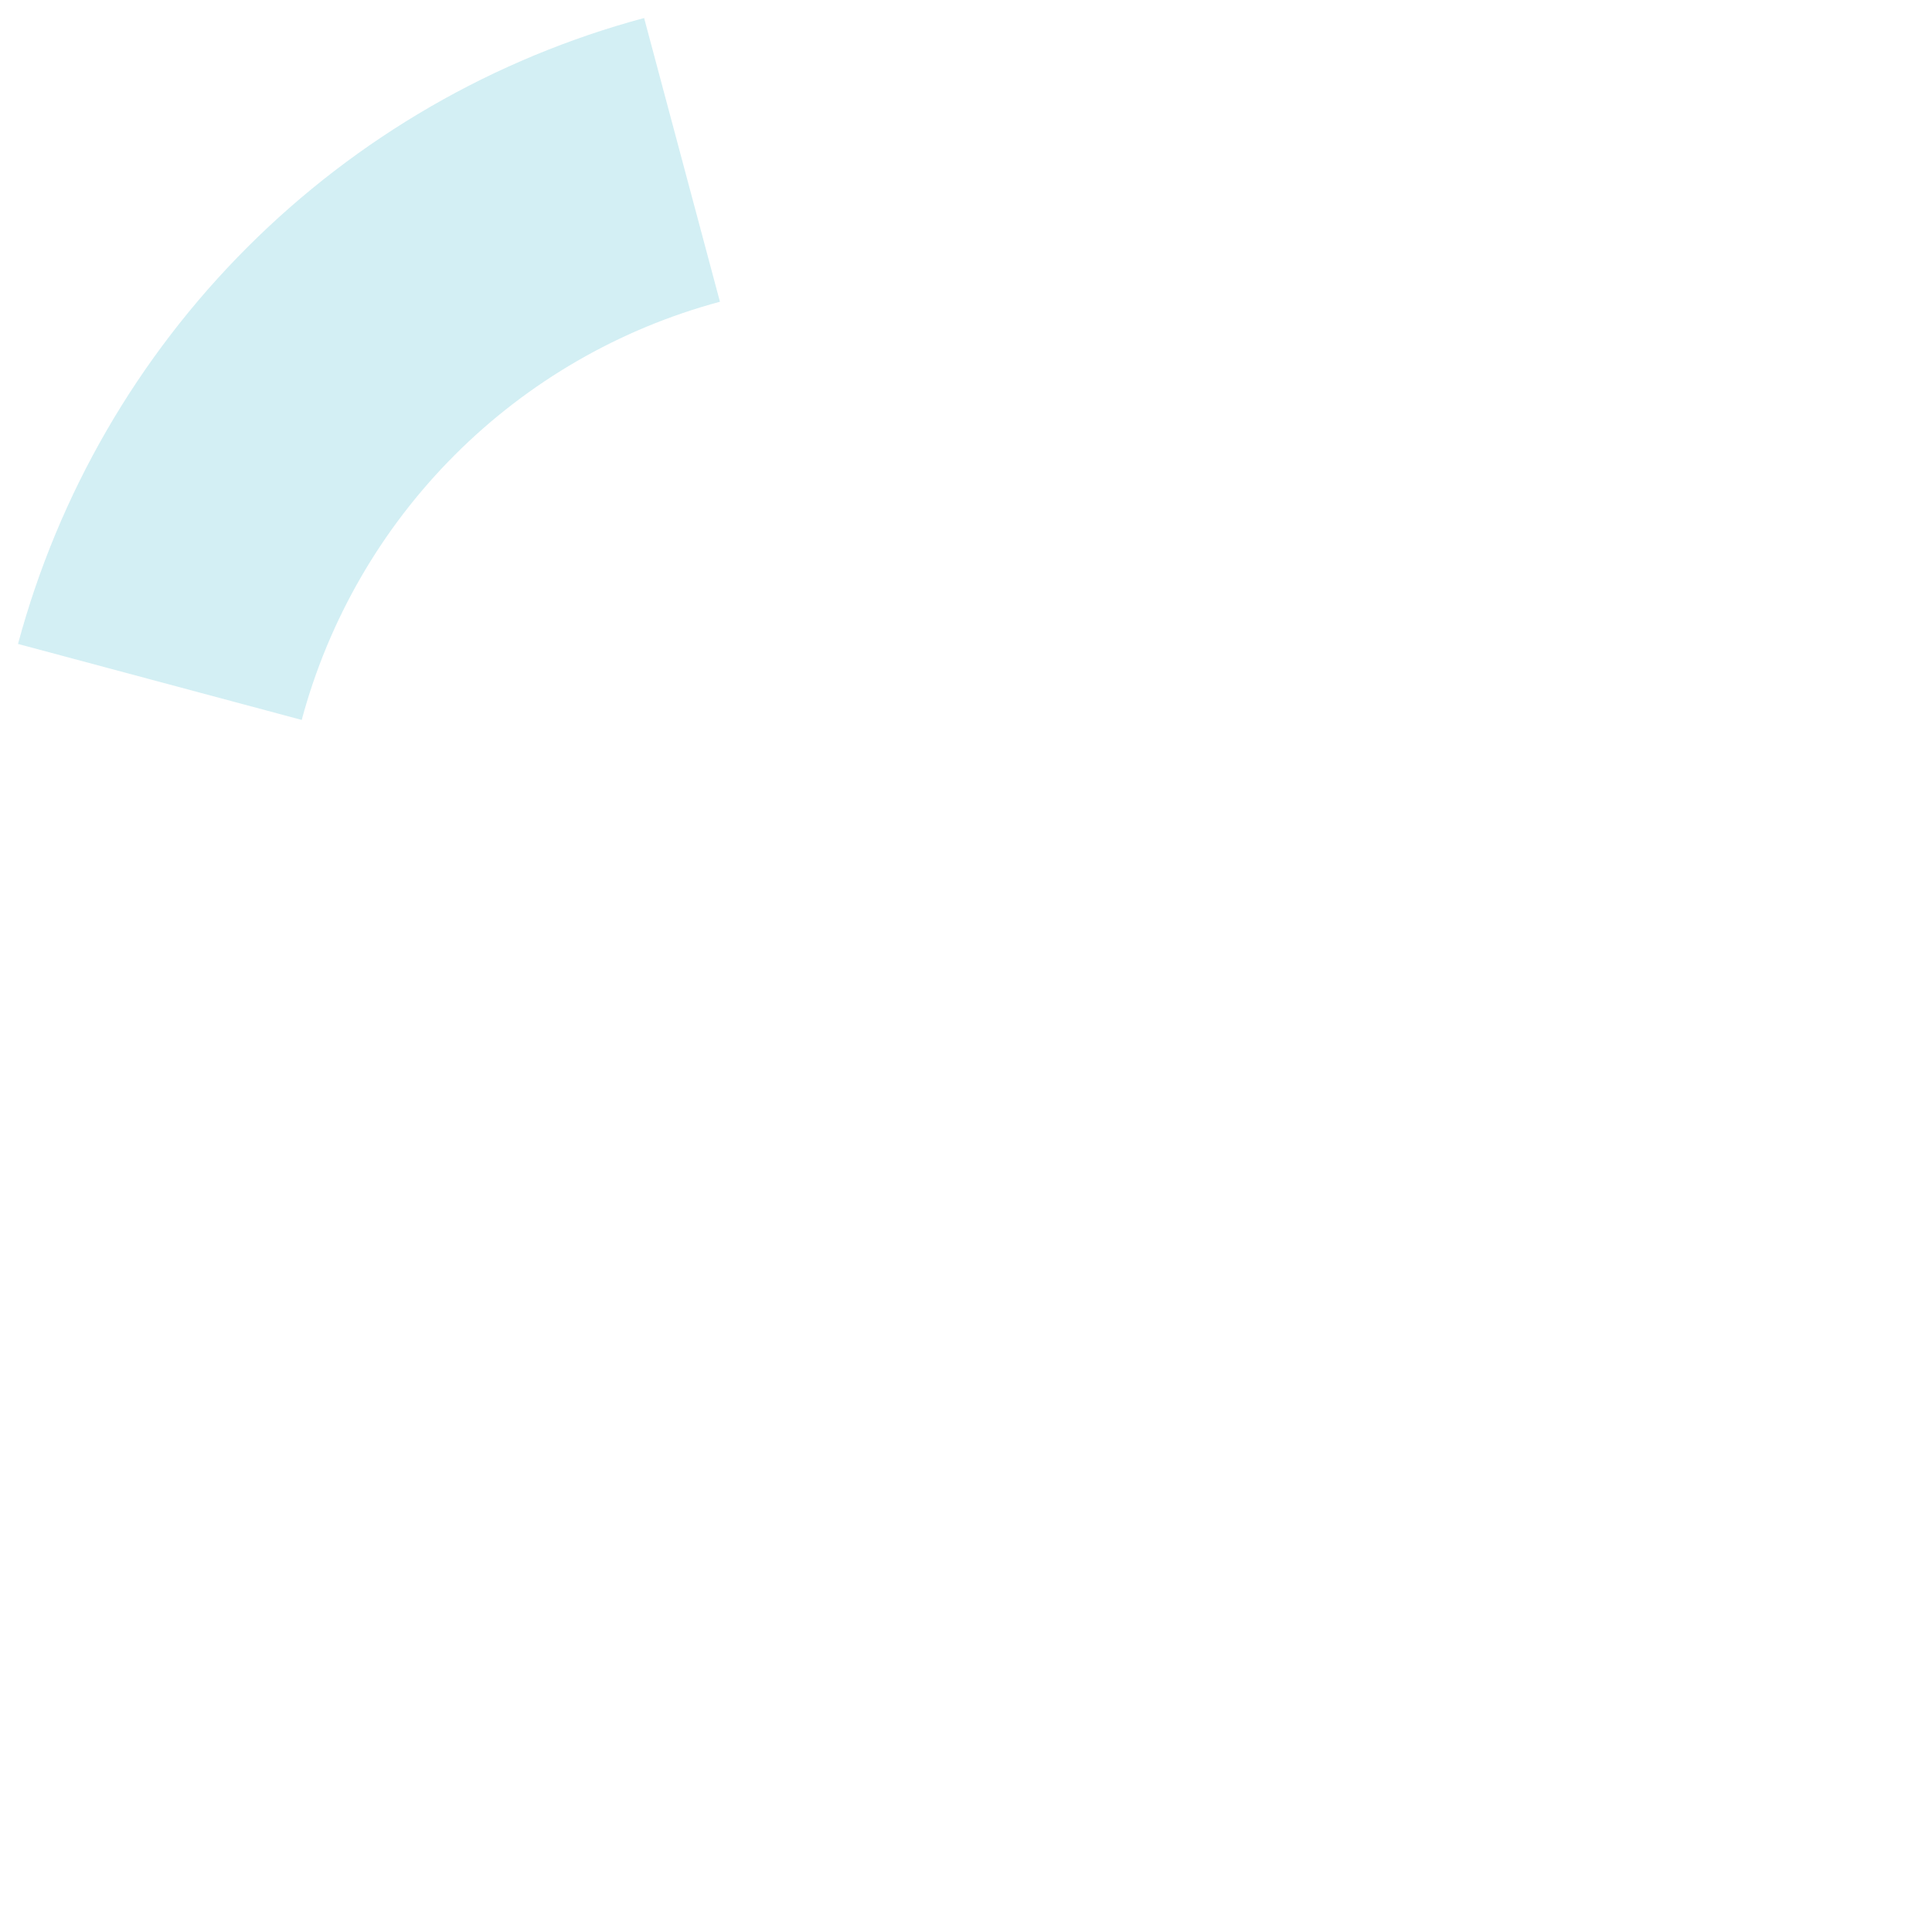 <svg width="429" height="425" viewBox="0 0 429 425" fill="none" xmlns="http://www.w3.org/2000/svg">
<g opacity="0.2">
<g filter="url(#filter0_d_3465_10293)">
<path d="M143.025 0C109.705 8.959 79.324 26.515 54.924 50.911C30.525 75.306 12.964 105.685 4 139.003L66.995 155.877C72.974 133.615 84.702 113.316 101.002 97.017C117.302 80.717 137.6 68.989 159.862 63.009L143.025 0Z" fill="#22AFC6"/>
</g>
<path d="M428.872 228.447C428.843 256.401 422.849 284.027 411.292 309.48C399.735 334.933 382.88 357.628 361.853 376.048C340.826 394.468 316.111 408.189 289.359 416.297C262.606 424.404 234.432 426.71 206.717 423.061C179.002 419.412 152.385 409.891 128.642 395.136C104.9 380.38 84.58 360.728 69.037 337.493C53.495 314.258 43.09 287.975 38.515 260.398C33.94 232.82 35.301 204.585 42.508 177.576L105.503 194.449C98.029 222.362 99.974 251.961 111.036 278.656C122.097 305.351 141.658 327.651 166.684 342.097C191.71 356.543 220.802 362.329 249.451 358.556C278.1 354.784 304.704 341.665 325.137 321.233C345.571 300.801 358.692 274.199 362.466 245.55C366.241 216.902 360.457 187.808 346.013 162.781C331.569 137.754 309.271 118.192 282.577 107.128C255.883 96.065 226.284 94.118 198.371 101.589L181.49 38.594C210.607 30.821 241.122 29.843 270.677 35.738C300.232 41.632 328.037 54.241 351.944 72.59C375.852 90.939 395.222 114.537 408.56 141.563C421.897 168.588 428.844 198.317 428.865 228.454" fill="white"/>
</g>
<defs>
<filter id="filter0_d_3465_10293" x="0" y="0" width="163.862" height="163.877" filterUnits="userSpaceOnUse" color-interpolation-filters="sRGB">
<feFlood flood-opacity="0" result="BackgroundImageFix"/>
<feColorMatrix in="SourceAlpha" type="matrix" values="0 0 0 0 0 0 0 0 0 0 0 0 0 0 0 0 0 0 127 0" result="hardAlpha"/>
<feOffset dy="4"/>
<feGaussianBlur stdDeviation="2"/>
<feComposite in2="hardAlpha" operator="out"/>
<feColorMatrix type="matrix" values="0 0 0 0 0 0 0 0 0 0 0 0 0 0 0 0 0 0 0.25 0"/>
<feBlend mode="normal" in2="BackgroundImageFix" result="effect1_dropShadow_3465_10293"/>
<feBlend mode="normal" in="SourceGraphic" in2="effect1_dropShadow_3465_10293" result="shape"/>
</filter>
</defs>
</svg>
